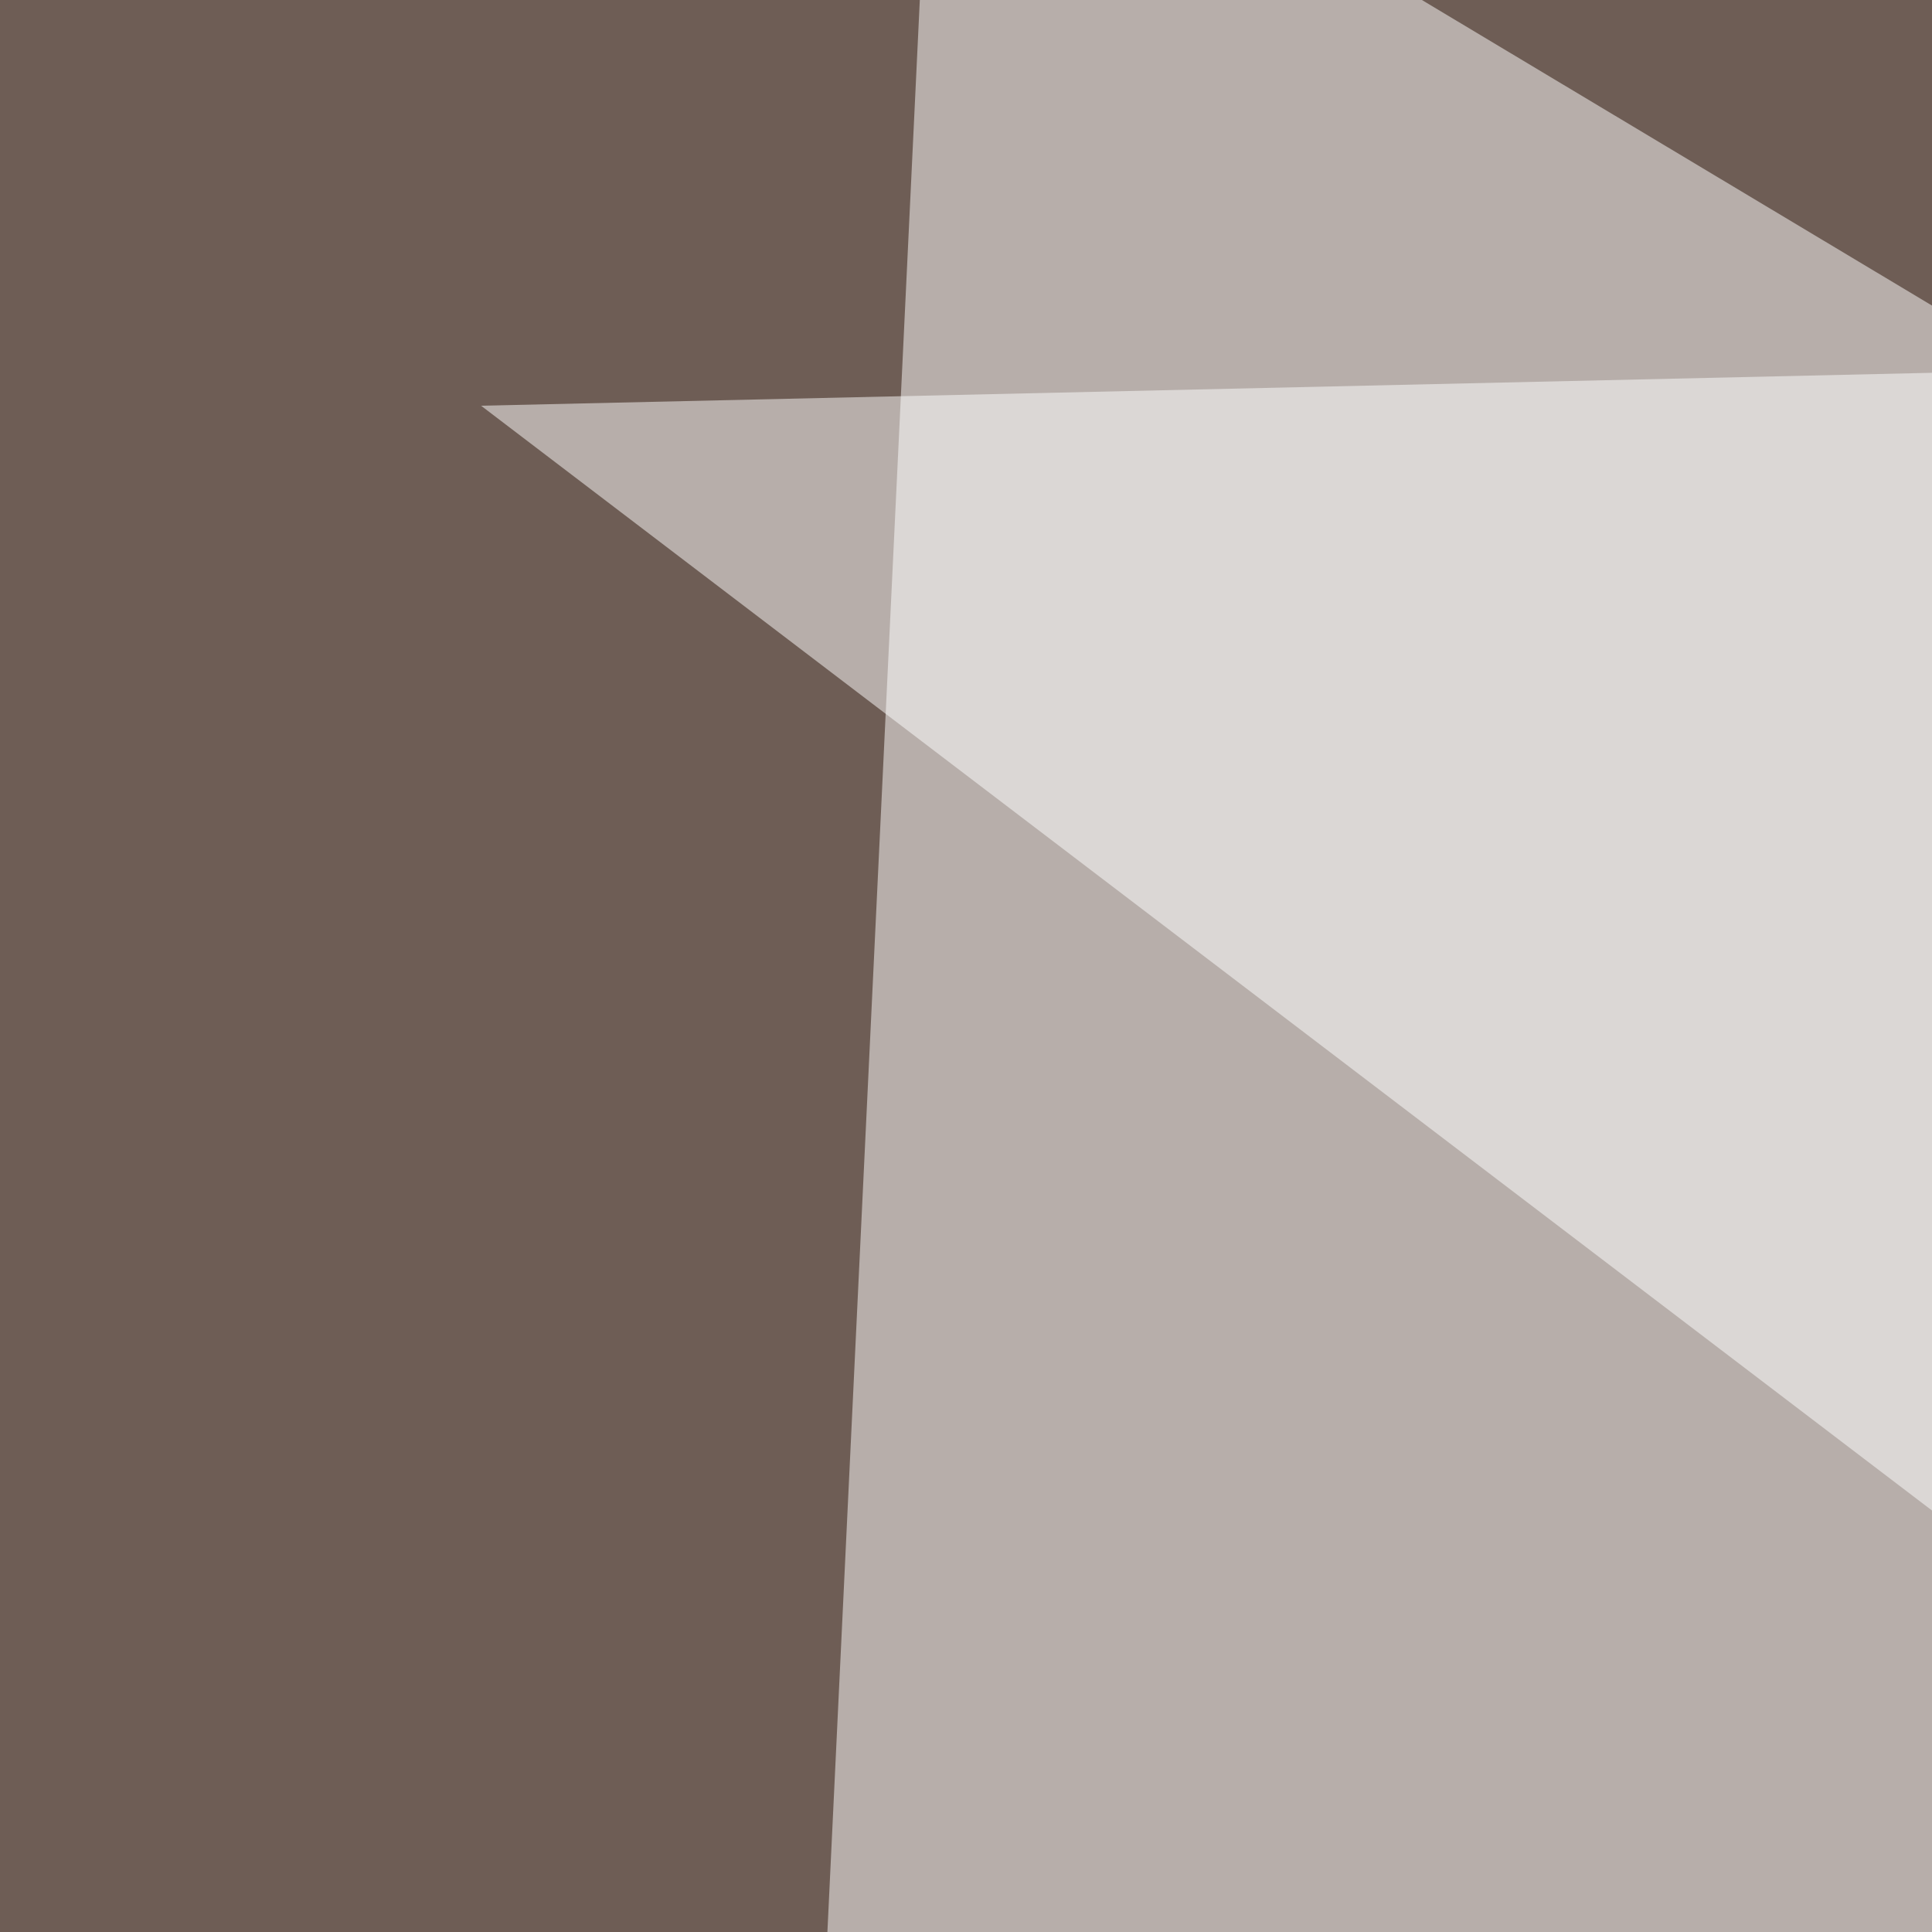 <svg xmlns="http://www.w3.org/2000/svg" width="300" height="300"><filter id="a"><feGaussianBlur stdDeviation="55"/></filter><rect width="100%" height="100%" fill="#6e5d55"/><g filter="url(#a)"><g fill-opacity=".5"><path fill="#fff" d="M795.4 344.2l-673.8 99.6L145-45.4z"/><path d="M795.4 227L-45.4 734l796.9 61.5z"/><path fill="#fff" d="M74.7 63l515.6 392.6V51.3z"/><path d="M754.4 467.3L-45.4 394l55.7 401.4z"/></g></g></svg>